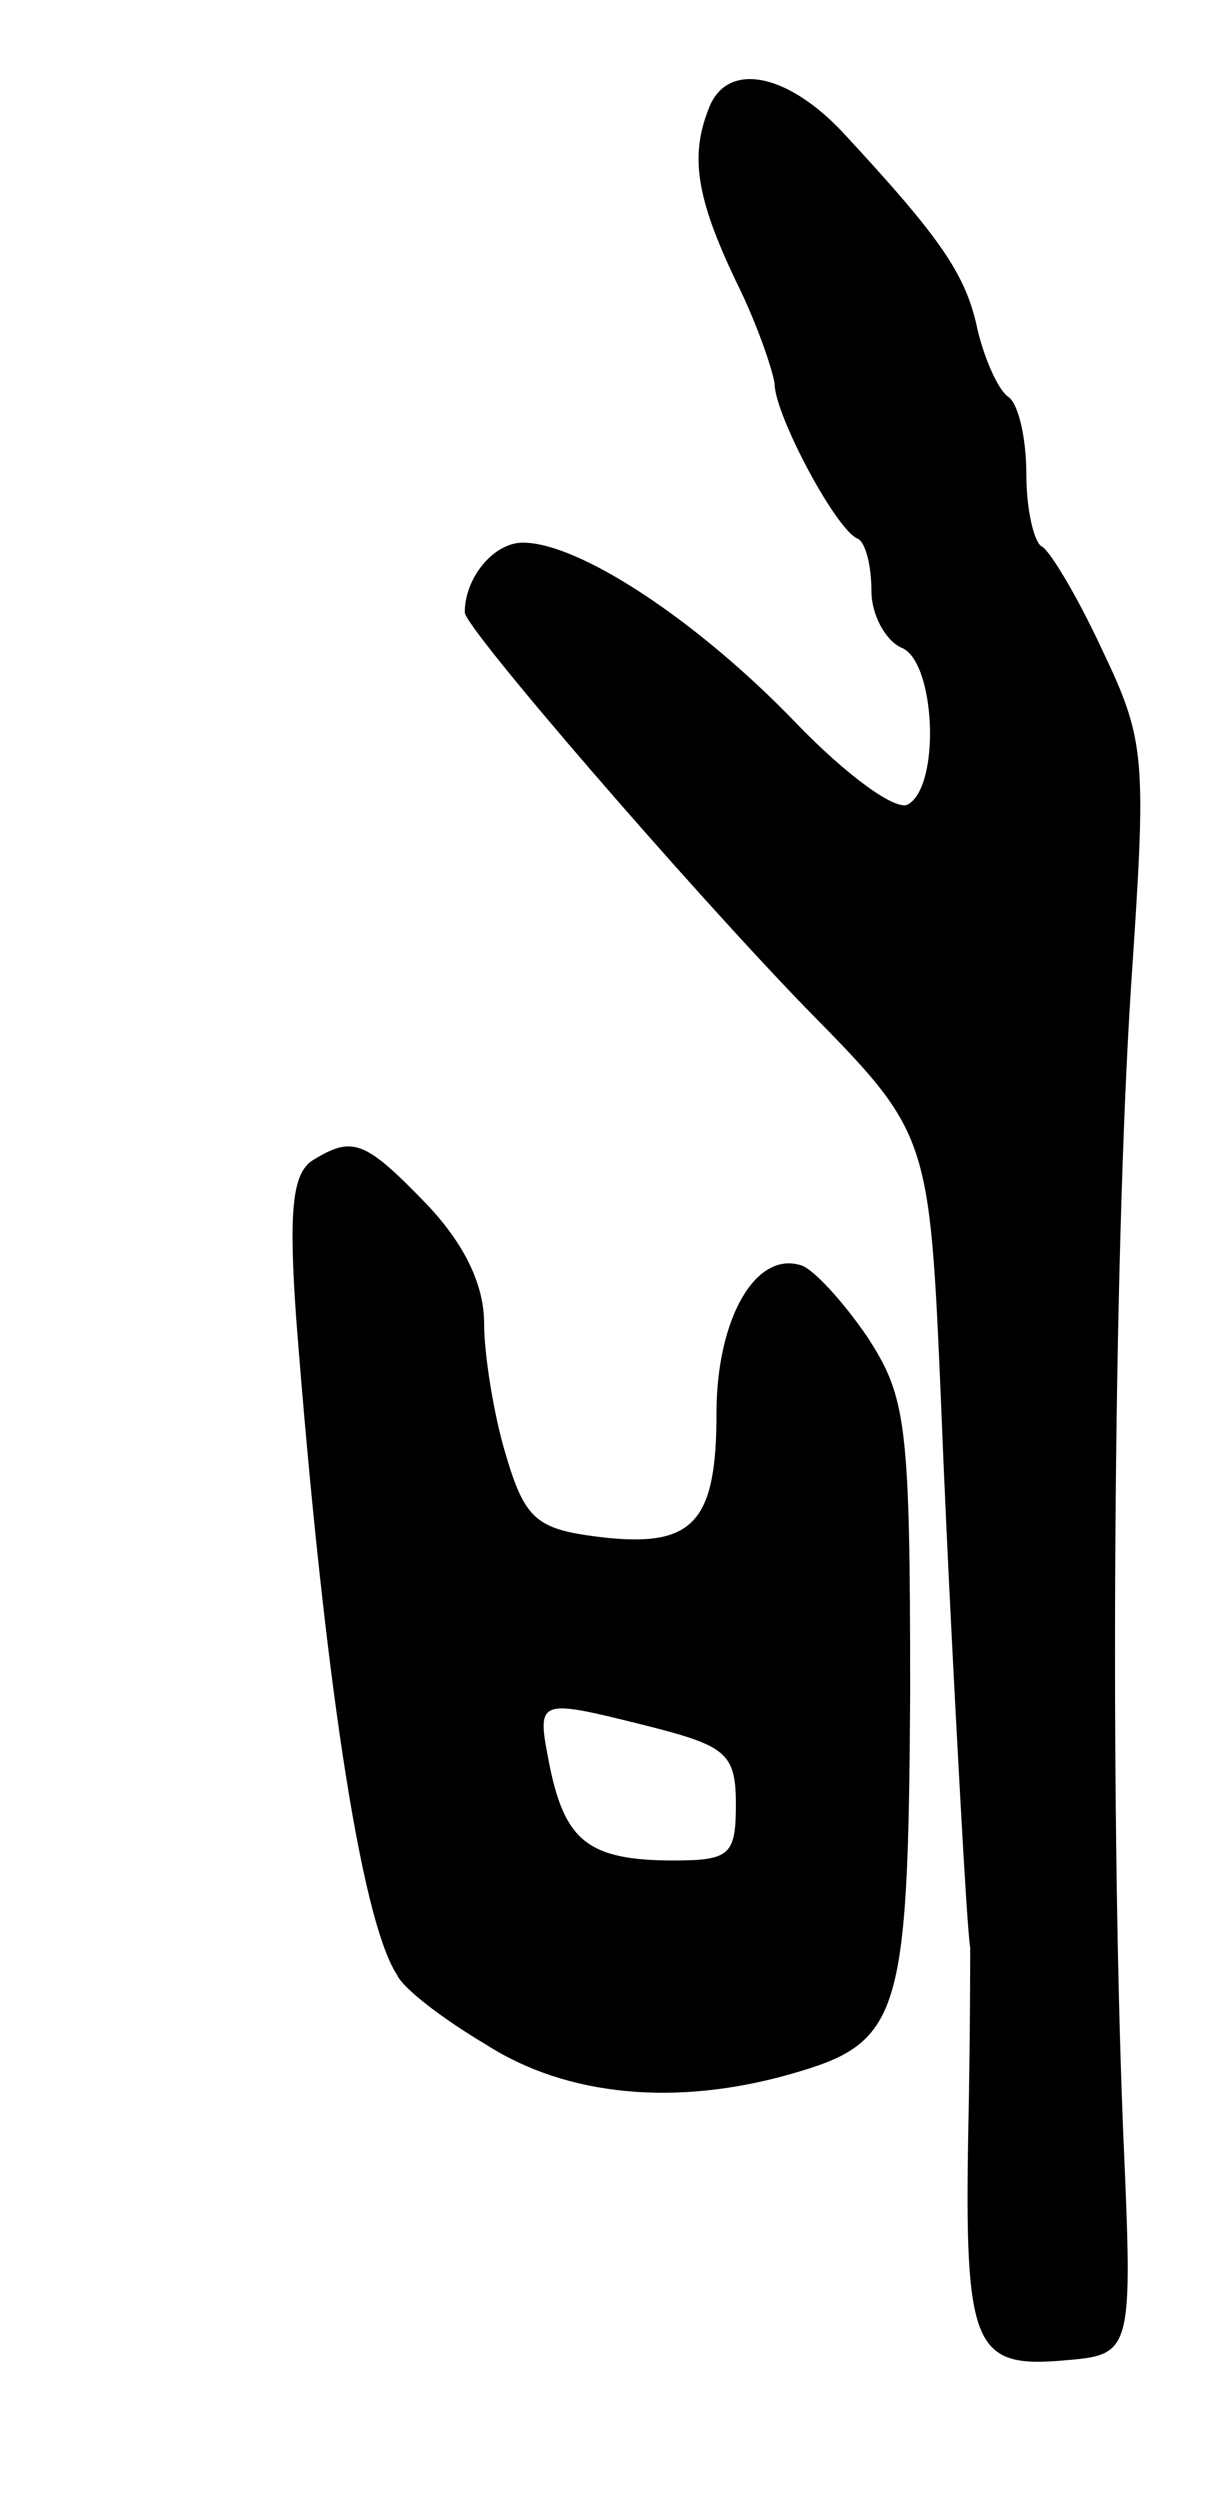 <svg version="1.0" xmlns="http://www.w3.org/2000/svg" width="63" height="129" viewBox="0 0 63 129" ><g transform="translate(0,129) scale(0.1,-0.1)" ><path d="M366 1234 c-10 -25 -6 -47 14 -89 11 -22 19 -46 20 -53 0 -16 32 -76 43 -80 4 -2 7 -14 7 -27 0 -12 7 -25 15 -29 18 -6 21 -71 4 -81 -6 -4 -32 15 -58 42 -51 53 -112 93 -141 93 -15 0 -30 -18 -30 -36 0 -8 115 -141 176 -204 64 -65 64 -65 70 -205 3 -77 8 -169 10 -205 2 -36 4 -69 5 -75 0 -5 0 -48 -1 -95 -2 -111 3 -122 49 -118 36 3 36 3 31 118 -7 175 -5 450 4 590 8 119 8 127 -15 175 -13 28 -27 51 -31 53 -4 2 -8 19 -8 37 0 19 -4 36 -9 40 -5 3 -12 18 -16 34 -6 29 -18 47 -71 104 -29 30 -59 35 -68 11z"/><path d="M161 691 c-10 -7 -12 -26 -8 -82 14 -180 33 -309 52 -338 3 -7 24 -23 46 -36 42 -27 99 -32 158 -15 56 16 60 29 61 196 0 140 -2 153 -22 184 -13 19 -28 35 -34 37 -24 8 -44 -28 -44 -76 0 -57 -12 -70 -61 -64 -32 4 -38 9 -48 43 -6 20 -11 51 -11 67 0 20 -10 41 -30 62 -32 33 -38 35 -59 22z m175 -292 c39 -10 44 -14 44 -40 0 -26 -3 -29 -32 -29 -44 0 -56 10 -64 48 -7 36 -8 36 52 21z"/></g></svg> 
